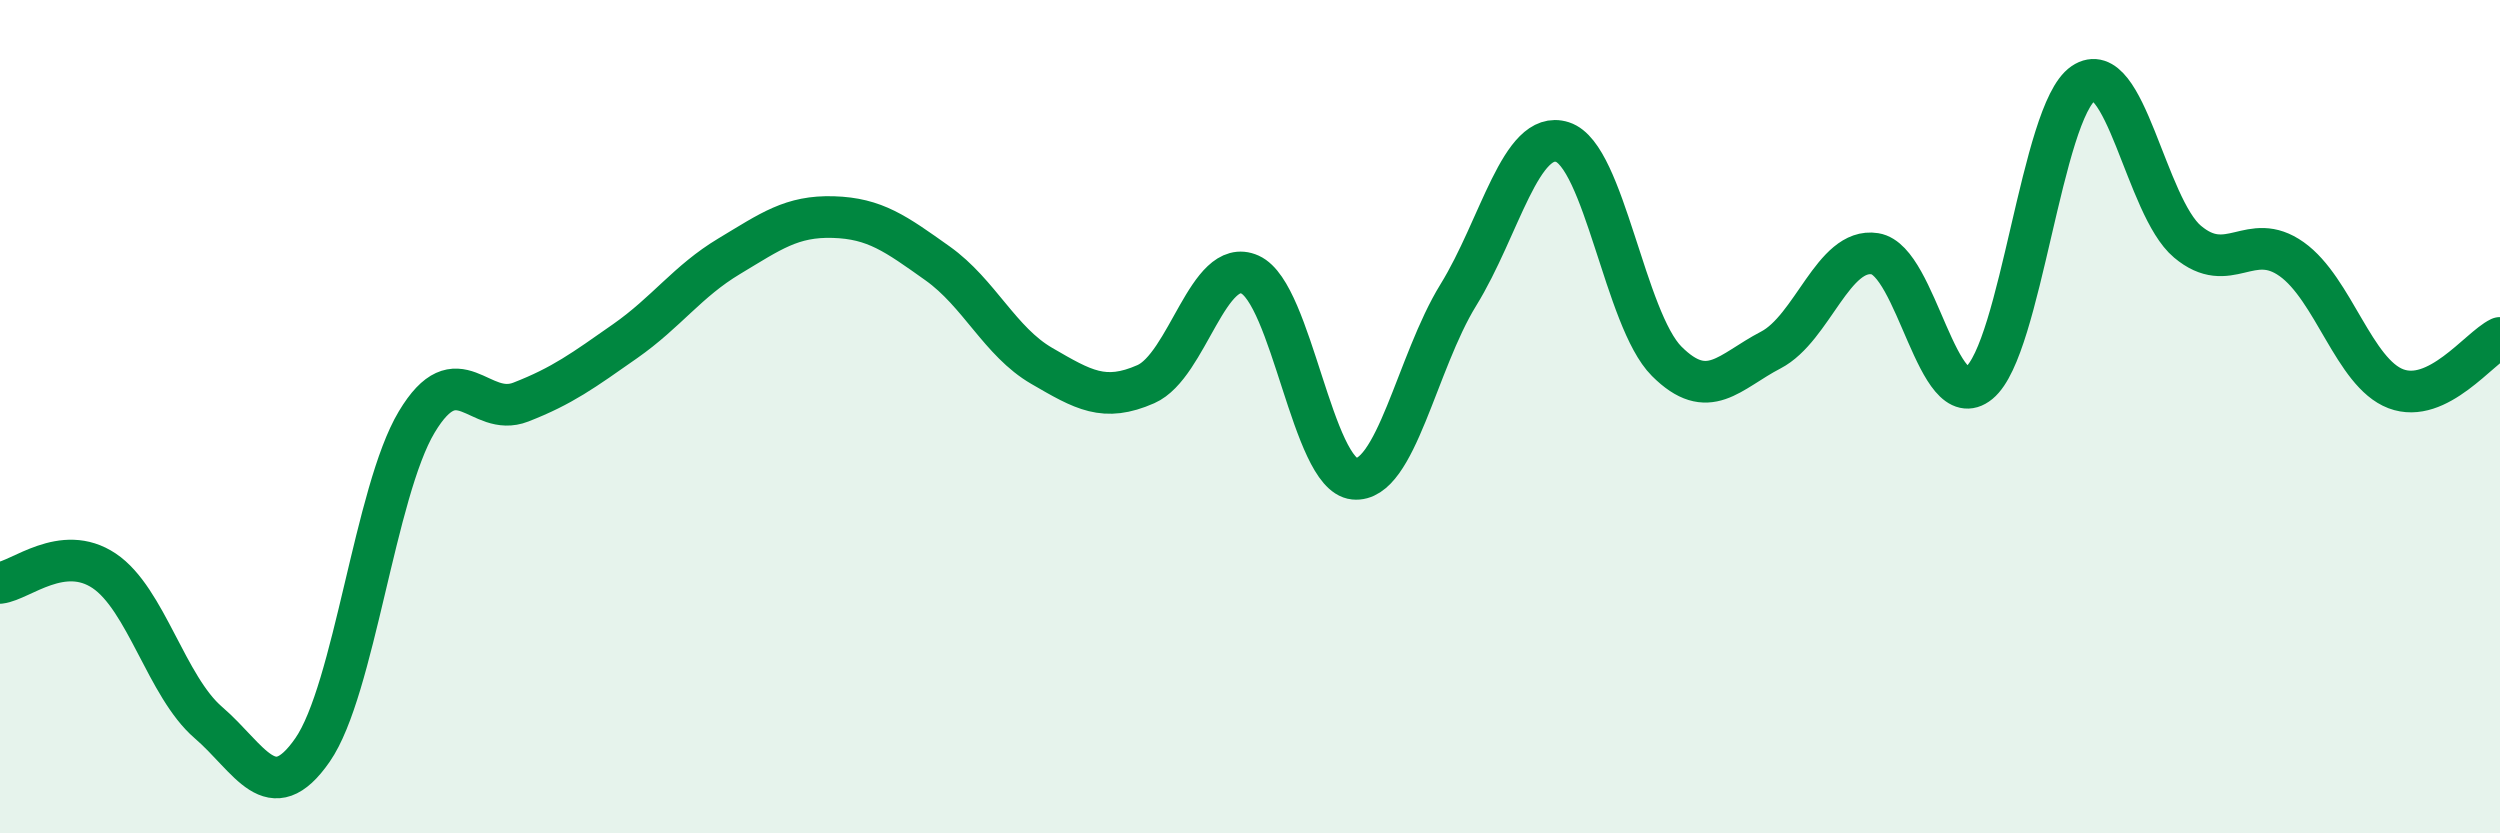 
    <svg width="60" height="20" viewBox="0 0 60 20" xmlns="http://www.w3.org/2000/svg">
      <path
        d="M 0,13.99 C 0.5,13.93 1.5,13.03 2.5,13.7 C 3.5,14.37 4,16.48 5,17.34 C 6,18.2 6.5,19.44 7.5,18 C 8.5,16.56 9,11.8 10,10.13 C 11,8.46 11.5,10.04 12.5,9.65 C 13.5,9.26 14,8.89 15,8.19 C 16,7.49 16.5,6.75 17.5,6.15 C 18.5,5.55 19,5.18 20,5.21 C 21,5.24 21.5,5.61 22.5,6.32 C 23.5,7.03 24,8.2 25,8.78 C 26,9.36 26.5,9.66 27.5,9.22 C 28.5,8.78 29,6.14 30,6.59 C 31,7.04 31.5,11.39 32.5,11.49 C 33.5,11.59 34,8.7 35,7.08 C 36,5.46 36.5,3.09 37.5,3.41 C 38.5,3.73 39,7.67 40,8.67 C 41,9.67 41.5,8.92 42.5,8.4 C 43.5,7.88 44,5.93 45,6.09 C 46,6.25 46.5,10.01 47.5,9.19 C 48.5,8.37 49,2.68 50,2 C 51,1.32 51.5,4.96 52.5,5.8 C 53.5,6.64 54,5.51 55,6.22 C 56,6.93 56.5,8.95 57.5,9.33 C 58.5,9.71 59.5,8.35 60,8.11L60 20L0 20Z"
        fill="#008740"
        opacity="0.1"
        stroke-linecap="round"
        stroke-linejoin="round"
      />
      <path
        d="M 0,13.99 C 0.5,13.93 1.5,13.03 2.5,13.7 C 3.5,14.37 4,16.48 5,17.34 C 6,18.2 6.5,19.44 7.5,18 C 8.5,16.56 9,11.8 10,10.13 C 11,8.46 11.5,10.04 12.5,9.65 C 13.5,9.26 14,8.89 15,8.19 C 16,7.49 16.5,6.75 17.5,6.15 C 18.5,5.55 19,5.18 20,5.21 C 21,5.24 21.5,5.61 22.5,6.32 C 23.5,7.03 24,8.2 25,8.78 C 26,9.36 26.5,9.66 27.5,9.22 C 28.5,8.78 29,6.14 30,6.59 C 31,7.04 31.5,11.39 32.5,11.49 C 33.5,11.59 34,8.7 35,7.08 C 36,5.46 36.5,3.09 37.5,3.41 C 38.5,3.73 39,7.67 40,8.67 C 41,9.67 41.5,8.92 42.5,8.4 C 43.5,7.88 44,5.93 45,6.09 C 46,6.25 46.5,10.01 47.5,9.19 C 48.5,8.37 49,2.68 50,2 C 51,1.32 51.5,4.96 52.5,5.8 C 53.5,6.64 54,5.51 55,6.22 C 56,6.93 56.5,8.95 57.5,9.33 C 58.5,9.71 59.5,8.35 60,8.11"
        stroke="#008740"
        stroke-width="1"
        fill="none"
        stroke-linecap="round"
        stroke-linejoin="round"
      />
    </svg>
  